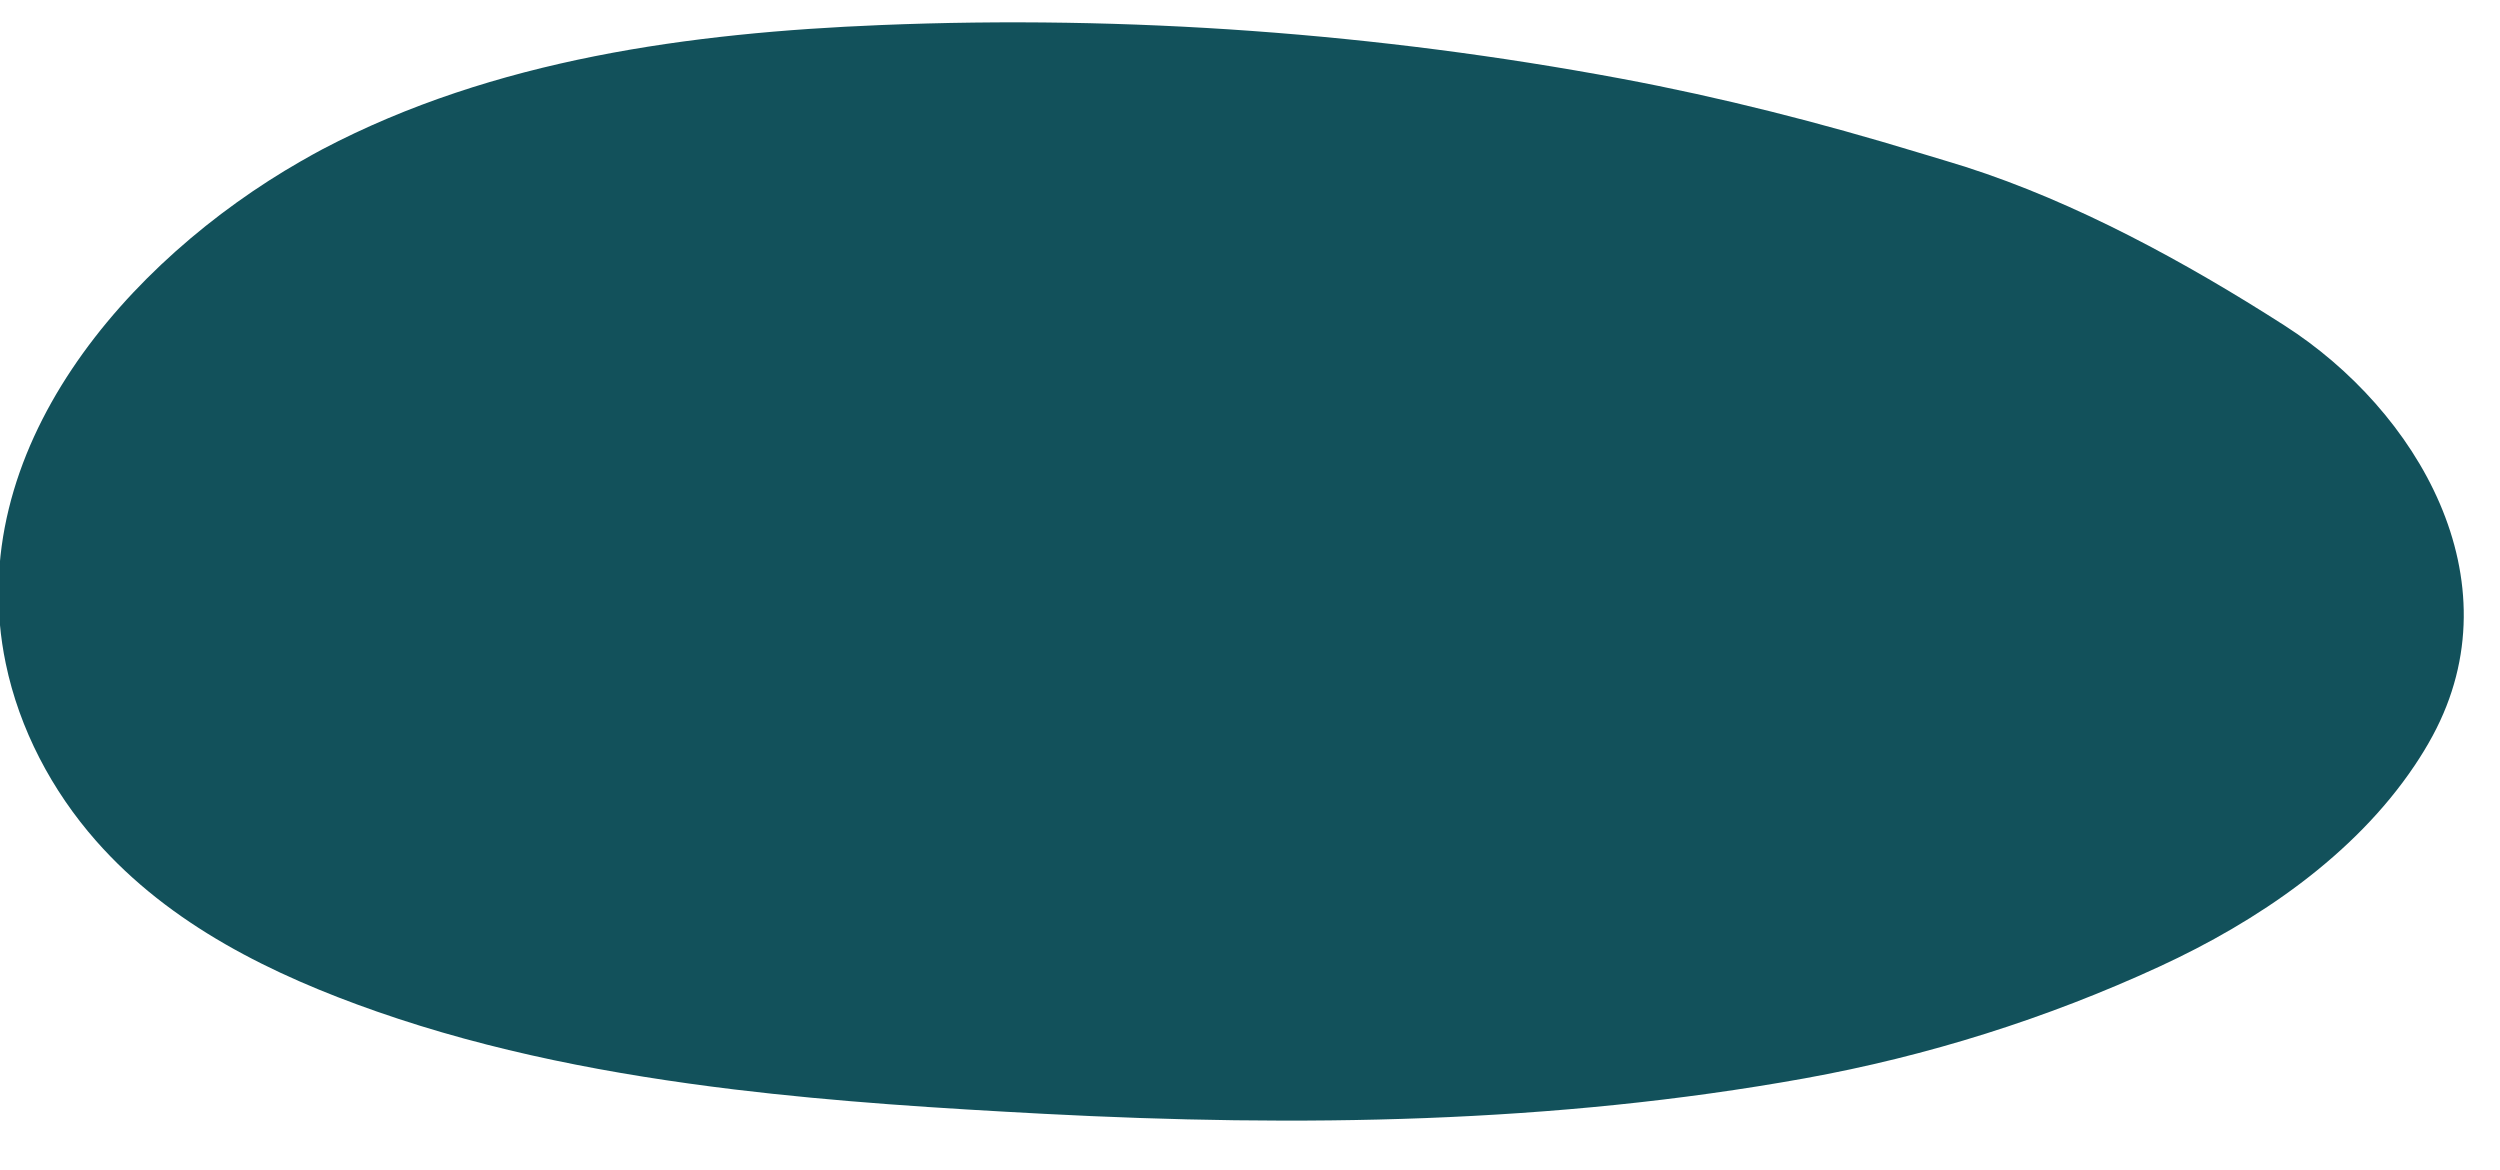 <svg xmlns="http://www.w3.org/2000/svg" xmlns:xlink="http://www.w3.org/1999/xlink" width="47px" height="22px" viewBox="0 0 47 22"><title>stone-2</title><desc>Created with Sketch.</desc><defs></defs><g id="Designs" stroke="none" stroke-width="1" fill="none" fill-rule="evenodd"><g id="BLF-Homepage-1280" transform="translate(-763, -890)" fill="#12515B"><g id="Welcome" transform="translate(332, 860.328)"><g id="Stepping-stones" transform="translate(403, 0.745)"><path d="M70.95,35.047 C69.079,33.848 67.023,32.729 64.96,32.067 C64.719,31.99 64.477,31.92 64.236,31.846 C64.178,31.828 64.12,31.811 64.062,31.794 C62.225,31.235 60.37,30.759 58.47,30.404 C53.886,29.549 49.211,29.208 44.557,29.398 C40.983,29.544 37.288,30.037 34.062,31.733 C33.935,31.8 33.806,31.873 33.677,31.947 C33.672,31.95 33.666,31.953 33.66,31.956 C30.401,33.822 27.274,37.383 28.108,41.4 C28.364,42.634 28.974,43.789 29.804,44.733 C31.197,46.317 33.124,47.258 35.082,47.943 C37.251,48.701 39.522,49.131 41.799,49.408 C43.734,49.642 45.681,49.764 47.627,49.867 C52.409,50.117 57.205,50.052 61.928,49.2 C64.23,48.784 66.479,48.076 68.603,47.096 C70.434,46.252 72.256,45.016 73.394,43.32 C73.516,43.139 73.63,42.952 73.734,42.759 C75.323,39.817 73.434,36.639 70.95,35.047" id="stone-2"></path></g></g></g></g></svg>